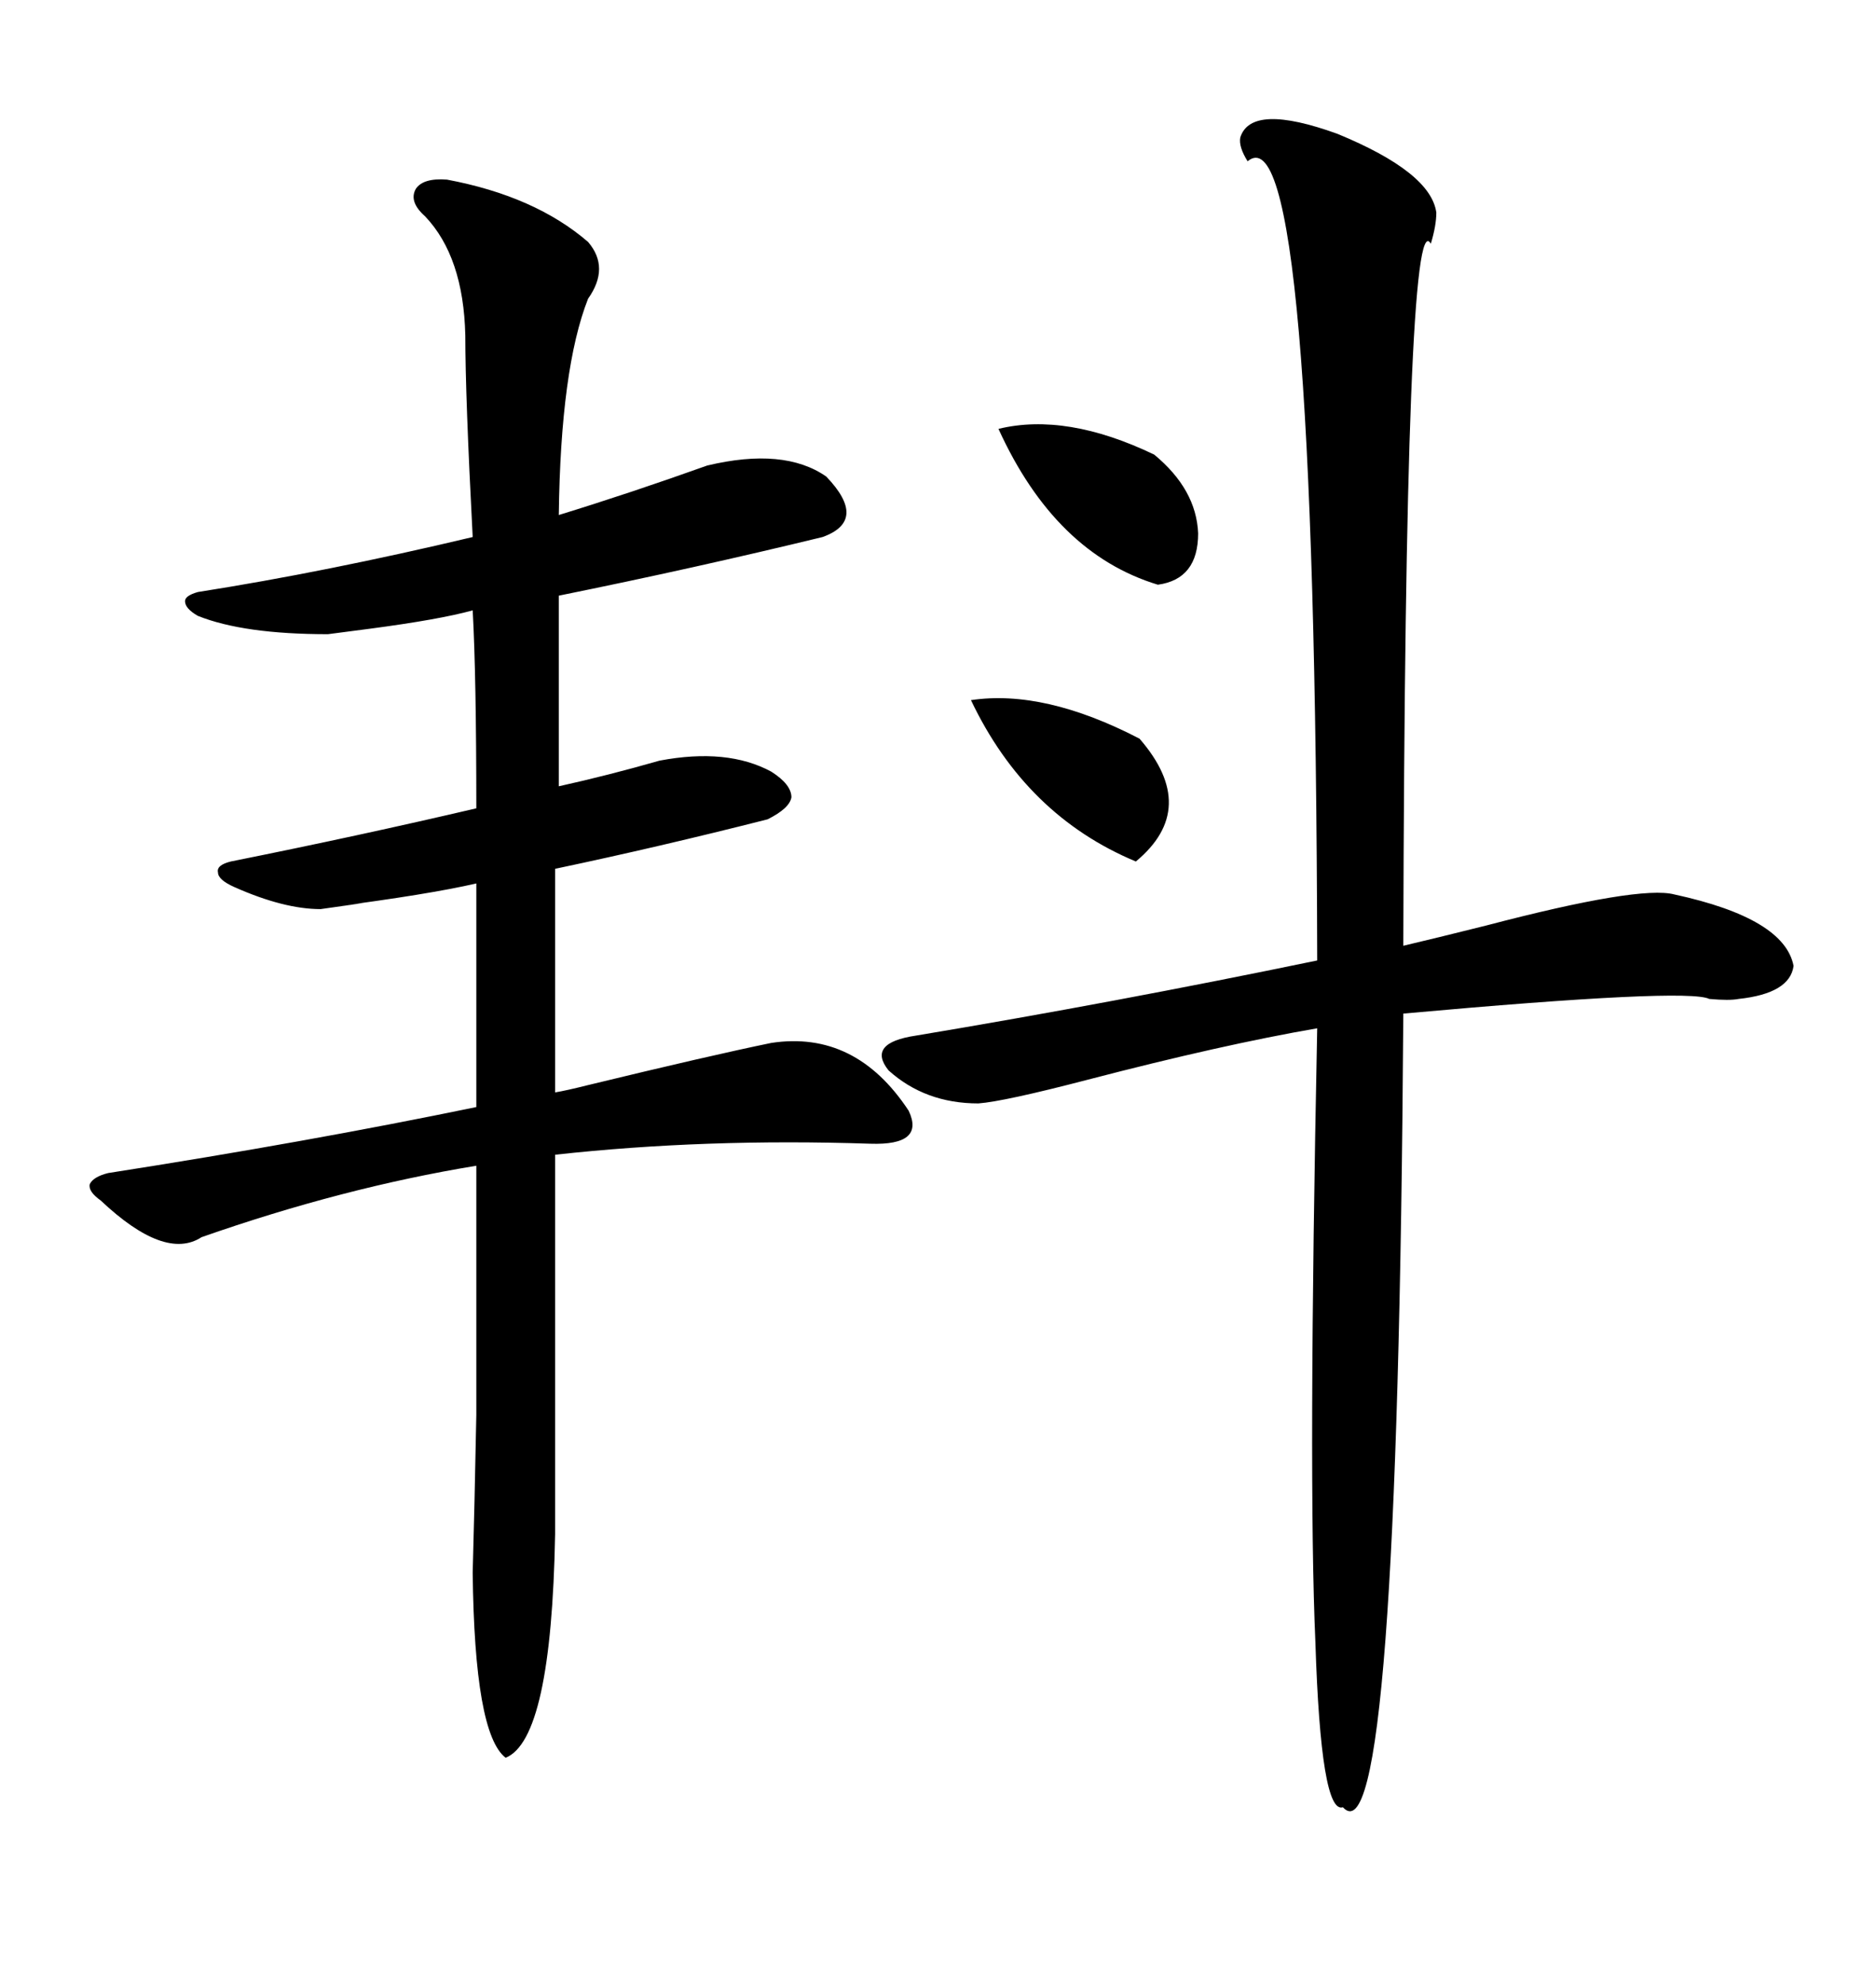 <svg xmlns="http://www.w3.org/2000/svg" xmlns:xlink="http://www.w3.org/1999/xlink" width="300" height="317.285"><path d="M31.64 98.44L31.64 98.44Q29.59 97.27 29.59 96.09L29.59 96.09Q29.59 95.21 31.64 94.63L31.64 94.63Q52.15 91.41 75.59 85.84L75.59 85.84Q74.41 63.28 74.41 53.61L74.41 53.61Q74.12 41.02 67.97 34.57L67.97 34.57Q65.33 32.23 66.50 30.18L66.50 30.18Q67.68 28.42 71.48 28.71L71.48 28.71Q85.55 31.35 94.04 38.67L94.04 38.67Q97.56 42.77 94.04 47.75L94.04 47.75Q89.65 58.89 89.36 82.32L89.36 82.32Q100.78 78.81 113.09 74.41L113.09 74.41Q125.39 71.48 132.13 76.17L132.13 76.17Q138.87 83.20 131.54 85.84L131.54 85.84Q111.04 90.82 89.36 95.21L89.36 95.21L89.36 125.68Q97.27 123.93 105.47 121.58L105.47 121.58Q116.31 119.53 123.34 123.34L123.34 123.34Q126.56 125.39 126.56 127.44L126.56 127.44Q126.27 129.20 122.75 130.96L122.75 130.96Q105.47 135.35 88.77 138.87L88.77 138.87L88.77 174.61Q90.53 174.32 94.04 173.44L94.04 173.44Q113.38 168.75 123.34 166.70L123.34 166.70Q136.82 164.65 145.31 177.54L145.31 177.54Q147.95 183.11 139.16 182.81L139.16 182.81Q112.79 181.93 88.77 184.57L88.77 184.57L88.77 245.21Q88.18 278.03 80.86 280.96L80.86 280.96Q75.88 277.15 75.59 251.37L75.59 251.37Q75.88 241.11 76.17 226.17L76.17 226.17Q76.17 218.85 76.17 209.77L76.17 209.77Q76.17 201.86 76.17 186.33L76.17 186.33Q54.79 189.84 32.23 197.75L32.23 197.75Q26.37 201.56 16.11 191.89L16.11 191.89Q14.06 190.43 14.36 189.26L14.36 189.26Q14.94 188.09 17.29 187.50L17.29 187.50Q49.22 182.52 76.17 176.95L76.17 176.95L76.17 141.21Q68.55 142.97 52.73 145.02L52.73 145.02Q63.87 143.55 51.27 145.31L51.27 145.31Q45.41 145.31 37.50 141.80L37.50 141.80Q34.86 140.63 34.86 139.45L34.86 139.45Q34.57 138.28 36.91 137.70L36.91 137.70Q57.42 133.59 76.17 129.20L76.17 129.20Q76.17 108.11 75.59 97.56L75.59 97.56Q70.31 99.02 59.18 100.49L59.18 100.49Q54.79 101.07 52.44 101.37L52.44 101.37Q38.96 101.37 31.64 98.44ZM198.34 21.97L198.34 21.97Q200.10 16.41 213.87 21.39L213.87 21.39Q228.81 27.54 229.69 33.98L229.69 33.98Q229.69 36.04 228.81 38.96L228.81 38.96Q224.71 31.64 224.41 151.17L224.41 151.17Q229.39 150 237.60 147.95L237.60 147.95Q262.21 141.50 267.77 142.97L267.77 142.97Q285.35 146.78 286.82 154.39L286.82 154.39Q286.23 158.79 278.03 159.67L278.03 159.67Q276.56 159.96 273.34 159.67L273.34 159.67Q269.82 157.91 224.41 162.01L224.41 162.01Q223.54 298.54 214.75 288.87L214.75 288.87Q211.23 290.04 210.35 262.50L210.35 262.50Q209.18 236.13 210.64 164.36L210.64 164.36Q195.41 166.99 174.02 172.56L174.02 172.56Q160.55 176.07 156.45 176.37L156.45 176.37Q147.95 176.37 142.09 171.09L142.09 171.09Q138.57 166.70 146.48 165.53L146.48 165.53Q178.13 160.25 210.64 153.52L210.64 153.52Q210.35 16.70 199.51 25.78L199.51 25.78Q198.05 23.44 198.34 21.97ZM159.67 68.55L159.67 68.55Q170.51 65.92 184.57 72.66L184.57 72.66Q191.31 78.22 191.60 85.25L191.60 85.25Q191.60 92.58 185.16 93.46L185.16 93.46Q168.75 88.48 159.67 68.55ZM155.27 111.91L155.27 111.91Q166.99 110.16 182.23 118.07L182.23 118.07Q191.89 129.20 181.64 137.70L181.64 137.70Q164.06 130.37 155.27 111.91Z"/></svg>